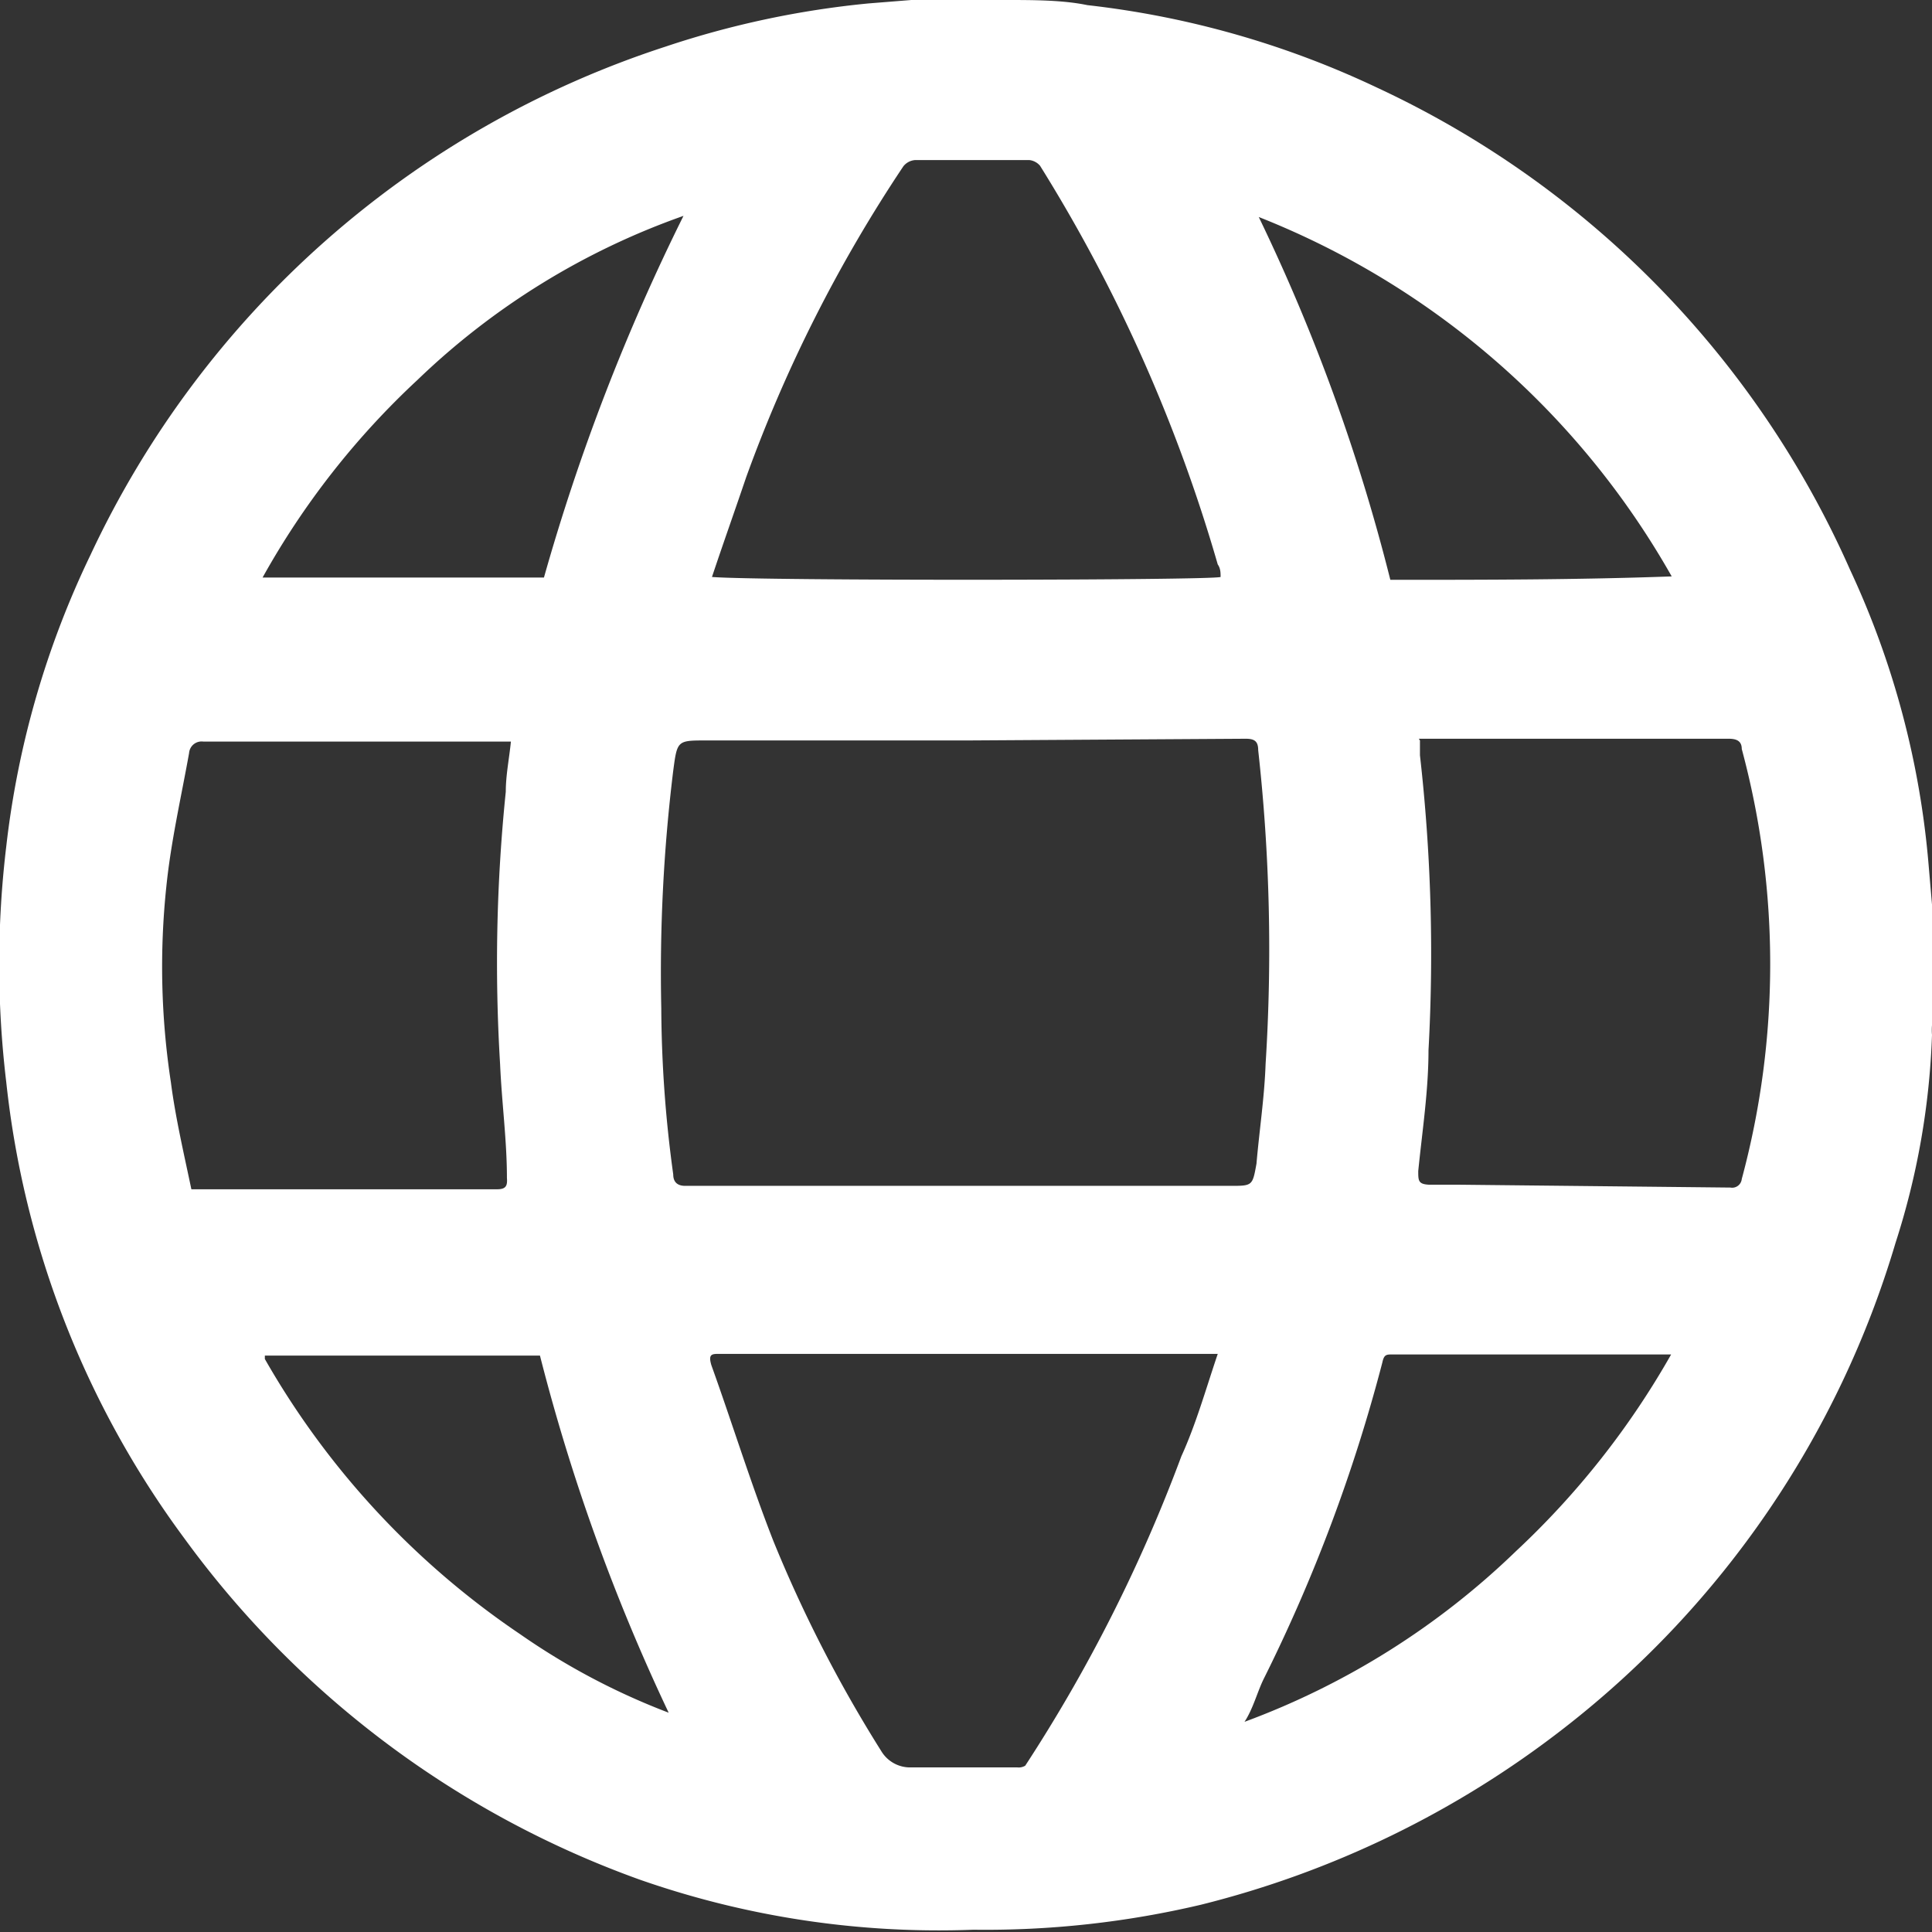 <svg xmlns="http://www.w3.org/2000/svg" viewBox="0 0 33.92 33.92"><rect x="0" y="0" width="33.92" height="33.92" fill="#333333" stroke="none"/><defs><style>.cls-1{fill:#fff;}</style></defs><title>ic_globe</title><g id="Layer_2" data-name="Layer 2"><g id="Layer_1-2" data-name="Layer 1"><path class="cls-1" d="M16,0h1.42l.24,0c.47,0,1,0,1.43.09a16.07,16.07,0,0,1,5.09,1.45A16.85,16.85,0,0,1,32.48,10a15.25,15.25,0,0,1,1.38,5.18l.06.7V18a1,1,0,0,0,0,.17,13.32,13.32,0,0,1-.64,3.65,16.85,16.85,0,0,1-5.82,8.52,17.11,17.11,0,0,1-6.37,3.1,16.47,16.47,0,0,1-4,.44A15.9,15.9,0,0,1,11.23,33a17,17,0,0,1-8-6A16.39,16.39,0,0,1,.11,19a17.38,17.38,0,0,1,0-4.14A15.94,15.94,0,0,1,1.59,9.74,16.92,16.92,0,0,1,11.68.82,16.11,16.11,0,0,1,15.25.06Zm1,13h-4.6c-.51,0-.51,0-.58.53a29.06,29.06,0,0,0-.21,4.17,21.94,21.94,0,0,0,.21,2.92c0,.12.06.2.21.2l1.32,0,8.25,0c.39,0,.39,0,.46-.39v0c.05-.58.14-1.17.16-1.75a31.69,31.69,0,0,0-.13-5.51c0-.16-.07-.2-.22-.2Zm7.93,0c0,.11,0,.18,0,.26a30.93,30.93,0,0,1,.15,5.18c0,.71-.11,1.42-.18,2.12,0,.17,0,.23.19.24l.54,0,4.75.05a.17.17,0,0,0,.2-.15,14.52,14.52,0,0,0,0-7.55c0-.14-.09-.18-.23-.18H24.91ZM3.36,20.88l.1,0,5.27,0c.16,0,.18-.07.17-.2,0-.66-.09-1.31-.12-2a29.36,29.36,0,0,1,.1-4.78c0-.29.06-.58.09-.88H5.57c-.66,0-1.33,0-2,0a.22.22,0,0,0-.25.2c-.14.78-.32,1.56-.4,2.35A13.43,13.43,0,0,0,3,19C3.08,19.62,3.23,20.26,3.36,20.88Zm18,2.89H14.45c-.61,0-1.21,0-1.82,0-.13,0-.2,0-.14.2.36,1,.69,2.07,1.09,3.09a23.68,23.68,0,0,0,1.89,3.68.59.59,0,0,0,.53.29l1.86,0A.22.22,0,0,0,18,31a27.38,27.38,0,0,0,2.74-5.43C21,25,21.17,24.39,21.38,23.77ZM12.5,10.13c.9.07,8.74.06,8.93,0,0-.07,0-.15-.05-.22a27.73,27.73,0,0,0-3.12-7,.29.29,0,0,0-.19-.1h-2a.29.29,0,0,0-.21.11A25.31,25.31,0,0,0,13.1,8.38C12.89,9,12.7,9.53,12.5,10.13Zm9.35,20.1a13.65,13.65,0,0,0,4.77-3,14.49,14.49,0,0,0,2.72-3.45H29.2l-4.75,0c-.11,0-.15,0-.18.14a28.55,28.55,0,0,1-2.09,5.57C22.07,29.72,22,30,21.85,30.23ZM9.55,10.14A36.64,36.64,0,0,1,12,3.79,12.91,12.91,0,0,0,7.33,6.67a14.07,14.07,0,0,0-2.72,3.47ZM22.1,3.81a33.2,33.2,0,0,1,2.31,6.37c1.64,0,3.27,0,4.94-.06A14.41,14.41,0,0,0,22.1,3.81ZM4.65,23.8l0,.06a14.49,14.49,0,0,0,4.48,4.83,12.06,12.06,0,0,0,2.61,1.38A34.51,34.51,0,0,1,9.48,23.8Z"/></g></g></svg>